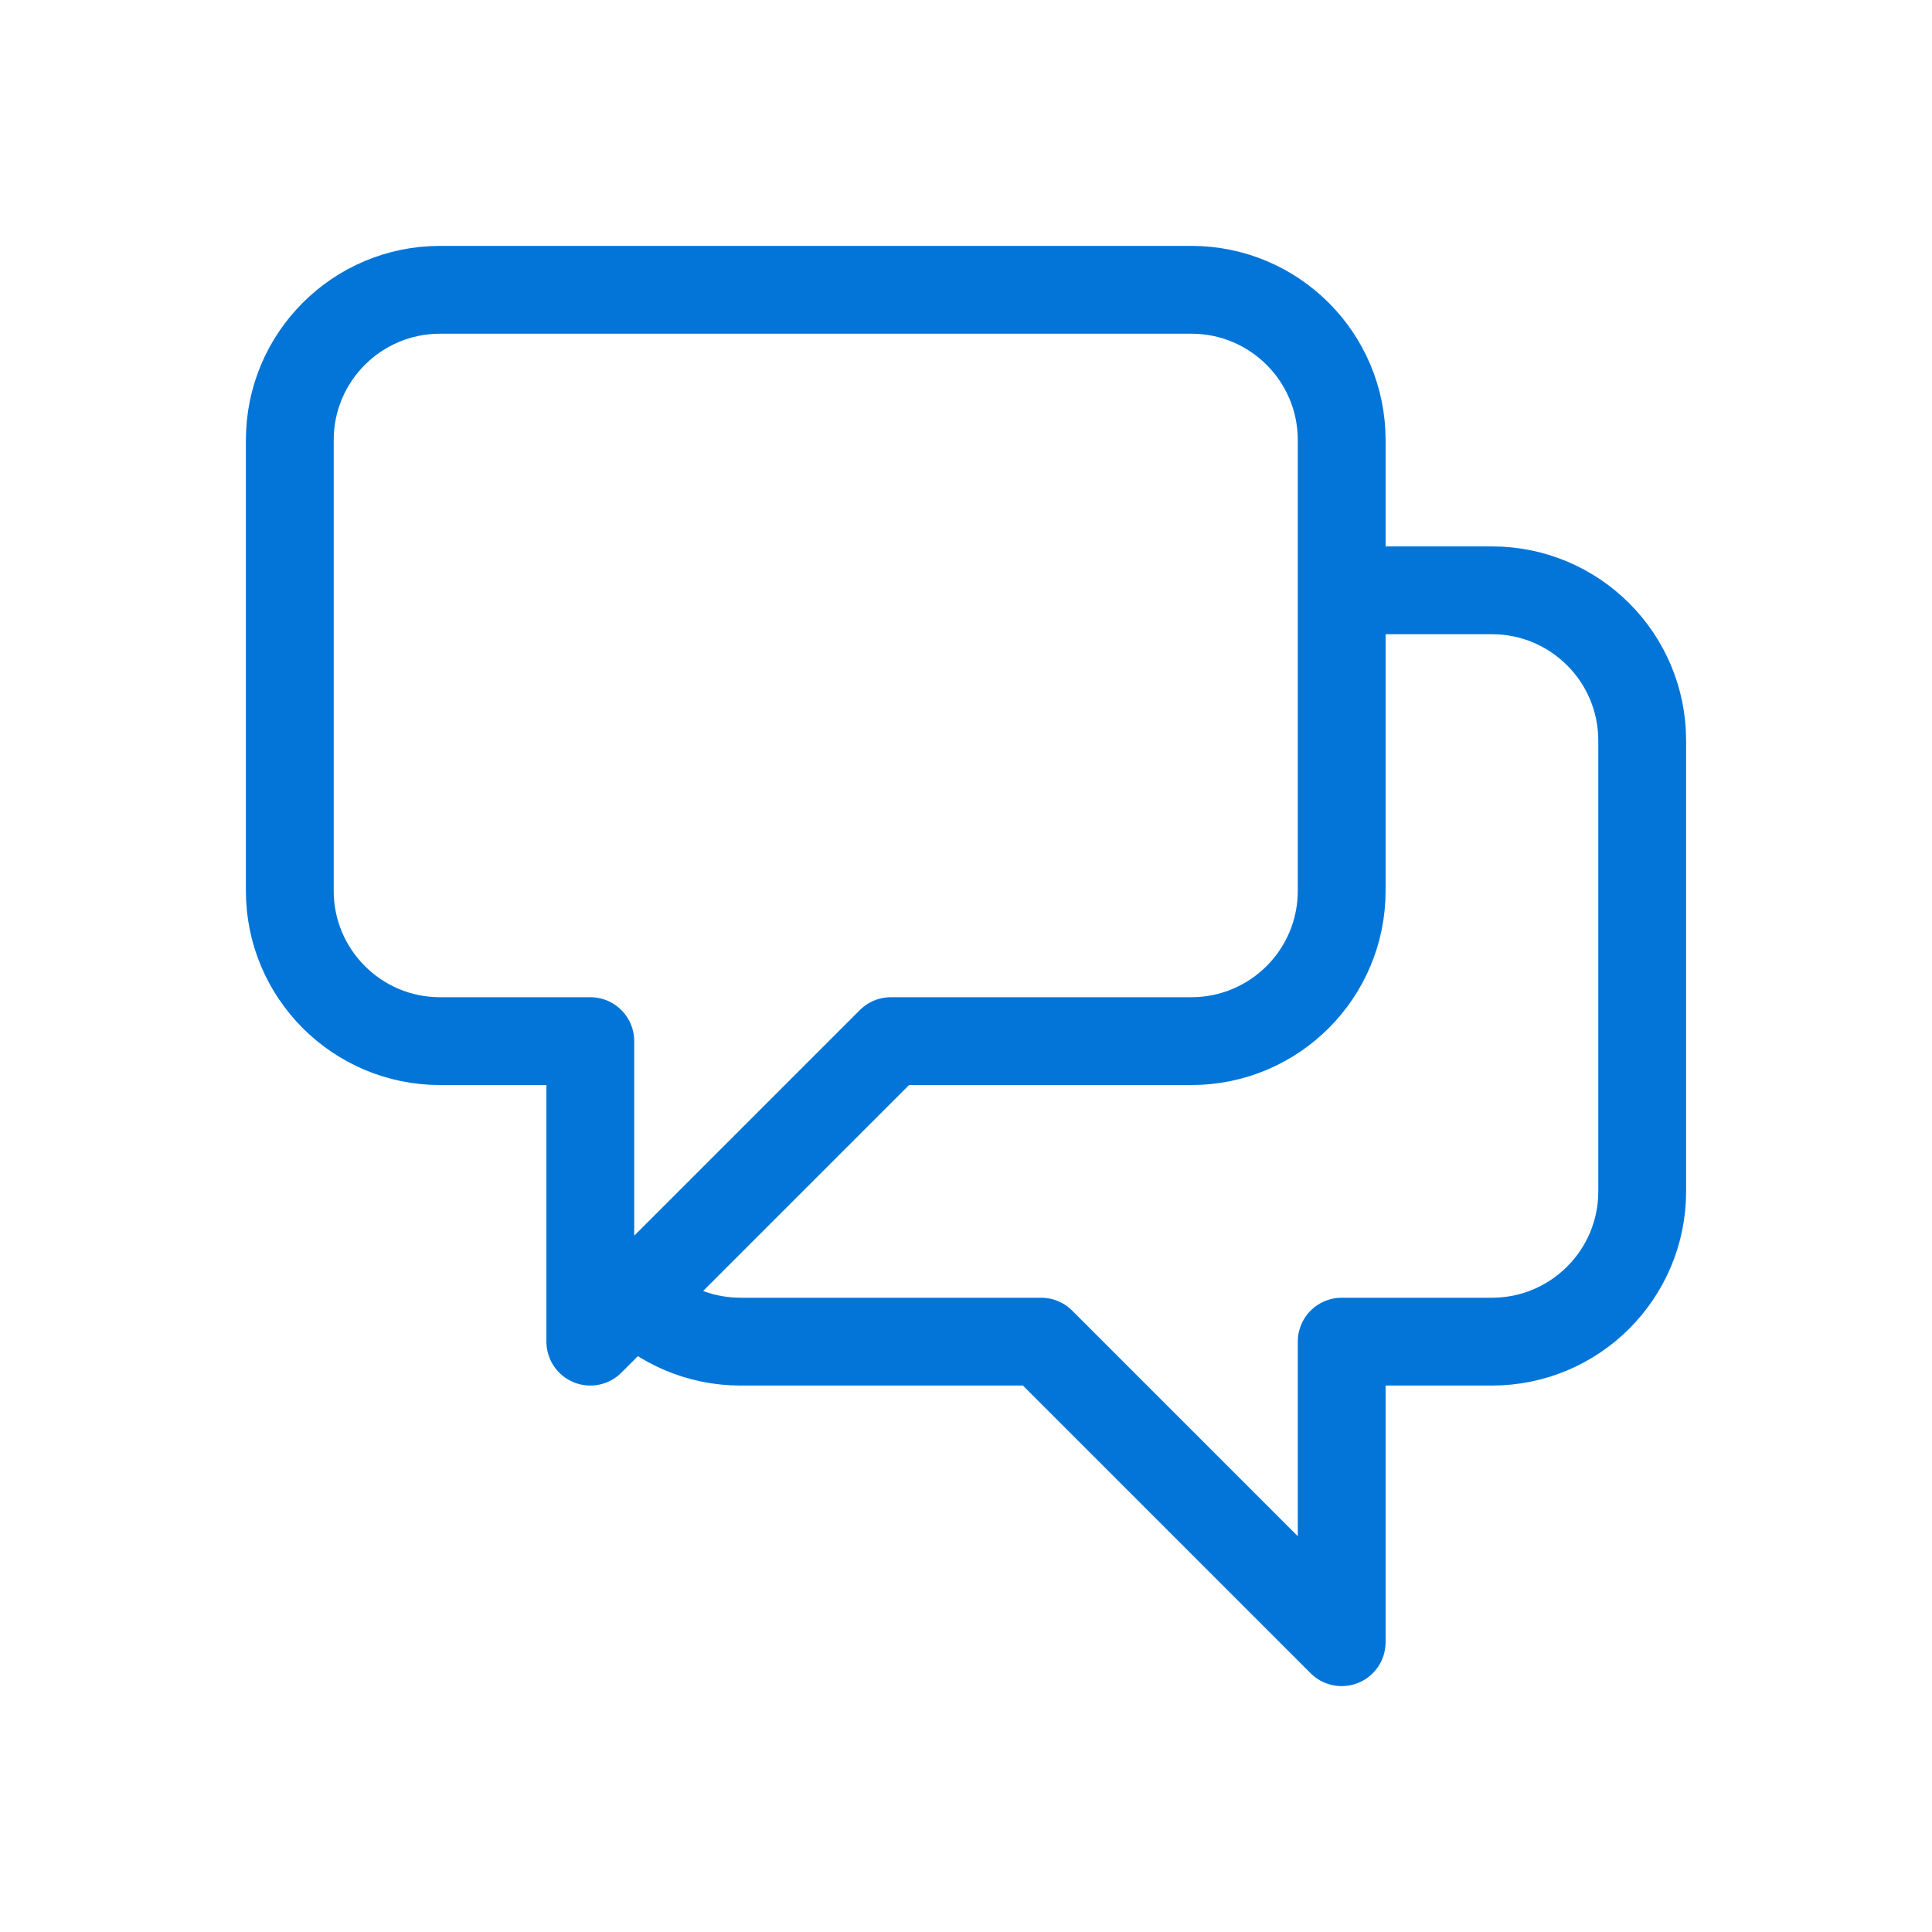 <svg width="44" height="44" viewBox="0 0 44 44" fill="none" xmlns="http://www.w3.org/2000/svg">
<path d="M30.556 13.444H33.978C35.868 13.444 37.4 14.976 37.4 16.866V27.133C37.4 29.023 35.868 30.555 33.978 30.555H30.556V37.4L23.711 30.555H16.867C15.922 30.555 15.066 30.172 14.447 29.553M14.447 29.553L20.289 23.711H27.133C29.023 23.711 30.556 22.178 30.556 20.288V10.022C30.556 8.132 29.023 6.6 27.133 6.6H10.022C8.132 6.6 6.6 8.132 6.6 10.022V20.288C6.6 22.178 8.132 23.711 10.022 23.711H13.444V30.555L14.447 29.553Z" stroke="#0375D8" stroke-width="2" stroke-linecap="round" stroke-linejoin="round"/>
</svg>
